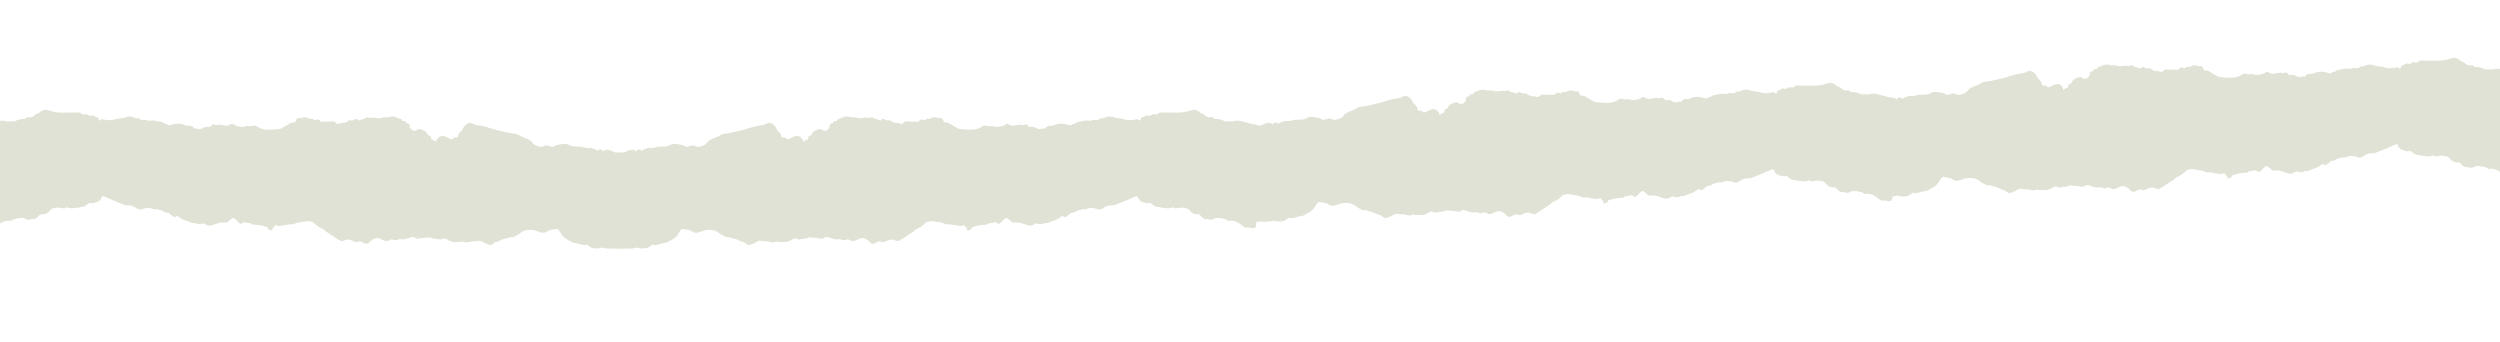 <svg xmlns="http://www.w3.org/2000/svg" xmlns:xlink="http://www.w3.org/1999/xlink" id="Camada_1" x="0px" y="0px" viewBox="0 0 1920 262.4" style="enable-background:new 0 0 1920 262.4;" xml:space="preserve"><style type="text/css">	.st0{clip-path:url(#SVGID_00000148642403481902531880000004389382203446174109_);}	.st1{fill:#E1E2D6;}	.st2{clip-path:url(#SVGID_00000060020328471534586940000001065735665050406807_);}	.st3{clip-path:url(#SVGID_00000164504694990980038270000013114675948639543720_);}</style><g>	<defs>		<rect id="SVGID_1_" y="83.3" width="479.5" height="109"></rect>	</defs>	<clipPath id="SVGID_00000000193463415579780490000007405086265383747474_">		<use xlink:href="#SVGID_1_" style="overflow:visible;"></use>	</clipPath>	<g style="clip-path:url(#SVGID_00000000193463415579780490000007405086265383747474_);">		<path class="st1" d="M336.5,106c0.4-0.4,0.8-0.8,1.3-1.1c1.4-0.8,3.1-0.5,4.5,0.1c1.4,0.6,2.8,1.5,4.2,1.9c0.4,0.1,1,0.2,1.2-0.1   c0.2-0.2,0.2-0.6,0.4-0.8c0.2-0.2,0.5-0.3,0.8-0.3c1-0.1,2.3,0.1,2.8-0.8c0.5-0.7,0.1-1.9,0.8-2.5c0.2-0.2,0.5-0.3,0.7-0.5   c0.2-0.3,0.2-0.7,0.5-1c0.1-0.1,0.3-0.1,0.5-0.2c0.7-0.3,0.7-0.9,1-1.5c1-2.2,3.5-5.1,6.2-4.8c1.1,0.1,2.1,0.8,3.1,1.2   c1,0.4,2.1,0.5,3.2,0.7c3.1,0.4,6.2,1.2,9.1,2.2c0.8,0.3,1.6,0.6,2.4,0.8c0.9,0.3,1.8,0.5,2.7,0.7c1.2,0.3,2.4,0.6,3.6,0.8   c0.5,0.1,1.1,0.2,1.6,0.4c2.3,0.5,4.5,1.1,6.8,1.3c1.1,0.1,2.3,0.2,3.4,0.7c0.8,0.3,1.4,0.8,2.2,1.2c2.8,1.6,6.5,2,8.7,4.4   c0.4,0.5,0.8,1.1,1.2,1.5c1.1,1.1,2.6,1.6,4.1,2.1c1,0.3,2.1,0.6,3.1,0.3c0.6-0.2,1.1-0.6,1.8-0.8c2.3-0.8,4.7,1.2,7,0.8   c0.2,0,0.8-0.9,1.2-1c0.6-0.3,1.4-0.4,2-0.5c1.6-0.3,3.2-0.6,4.8-0.7c1-0.1,2.3-0.1,3.1,0.5c1.9,1.3,4,1.6,6.1,1.6   c2.3,0.1,4.4-0.2,6.6,0.8c1.2,0.5,2.7,0.3,4.1,0.2c0.9-0.1,1.4,0.2,2.1,0.5c0.9,0.5,2.1,0.6,2.9,1.2c0.6,0.5,0.9,1.4,1.2-0.2   c0.1-0.2,1.3-0.3,2.1-0.2c0.6,0.1,1.7,0,1.3,1.3c0,0,0.3,0.2,0.3,0.2c1.9-2.2,4.1-1.3,6.2-0.7c0.5,0.1,0.9,0.4,1.3,0.6   c1.2,0.6,2.2,1.2,3.7,0.7c1.2-0.4,3,1.4,3.3,2.7c1.4,8.1,0.8,16.4,1,24.5c0.3,14.6,0.3,29.2,0.4,43.8c0,0.5,0,1,0,1.5   c0,0.9-0.5,1.5-1.4,1.4c-5.1-0.3-10.2,0.8-15.2-0.8c-0.3-0.1-0.6,0.1-0.9,0.2c-1.6,0.7-3.3,0.5-5,0.4c-2.1-0.1-3.5-0.9-4.8-2.2   c-0.6-0.6-1.3-0.9-2.2-0.2c-0.3,0.2-1,0-1.5-0.1c-2.7-0.3-5.1-1.7-7.9-1.8c-0.1,0-0.3-0.1-0.4-0.1c-2.2-1.3-4.6-2.4-6.6-4   c-1.5-1.2-2.4-3.1-3.5-4.7c-1.2-1.9-1.8-2.1-3.9-1.5c-0.9,0.3-1.9,0.3-2.8,0.5c-0.7,0.2-1.6,0.3-2.1,0.8c-2.4,2-4.9,1.5-7.5,0.4   c-3.4-1.4-6.8-1.7-10.5-0.6c-2.6,0.7-4.1,2.8-6.4,3.8c-1.3,0.5-2.4,1.6-4,1.1c-0.3-0.1-0.8,0.2-1.2,0.3c-1.5,0.4-3,0.8-4.5,1.2   c-0.6,0.2-1.2,0.3-1.7,0.6c-1.2,0.7-2.4,1.3-3.9,1.6c-1.2,0.2-2.4,1.4-3.5,2.1c-0.3,0.2-0.6,0.5-0.9,0.4c-2-0.6-4-1.1-5.8-2.4   c-1.2-0.8-2.9-1.3-4.7-0.8c-1.2,0.4-2.7,0.1-4,0.3c-2.2,0.3-4.3,1.6-6.5,0c-0.1-0.1-0.4,0-0.6,0.1c-0.2,0.1-0.4,0.3-0.6,0.3   c-2.4,0-4.9,0.2-7.3-0.1c-1.5-0.2-2.8-1.3-4.2-2c-1.1-0.5-2.2-0.8-3.4-0.2c-1,0.6-2.1,0.7-3.2,0.1c-0.1,0-0.1-0.1-0.2-0.1   c-1.1-0.1-2.3,0-3.3-0.2c-1.1-0.2-2.1-1.1-3-1c-2.8,0.1-5.6,0.5-8.3,0.9c-1.2,0.2-2.2,0.2-3.1-0.7c-0.7-0.7-1.5-0.7-2.5-0.4   c-2.8,0.8-5.6,2.4-8.8,1.5c-0.4-0.1-1,0.2-1.4,0.4c-1.5,0.7-3,0.7-4.3,0c-1-0.5-1.7,0.1-2.3,0.4c-2,1.2-3.8,0.8-5.7-0.2   c-1.6-0.9-3.2-1.8-5.2-1.2c-1.8,0.6-3.2,1.4-4.4,2.9c-1.2,1.6-3.4,1.8-5.1,0.4c-1.1-0.9-2.4-1.1-3.5-0.7c-1.6,0.6-3,0.2-4.3-0.5   c-2.4-1.3-4.8-1.5-7.3-0.2c-1.2,0.6-2.2,0.1-3.1-0.4c-1.6-1-3.3-2-4.9-3.1c-1.7-1.1-3.3-2.2-5-3.3c-0.2-0.1-0.4-0.2-0.5-0.3   c-1-1.5-2.5-2-4-2.7c-1.7-0.9-3.3-2-4.6-3.4c-1.5-1.5-3.3-1.9-5.2-1.9c-1.6,0-3.2,0.6-4.9,0.7c-2.1,0.2-4,0.7-6,1.6   c-1.3,0.6-3.1-0.1-4.8,0.4c-2,0.6-4.2,0.7-6.3,1c-0.4,0.1-0.9,0.2-1.2,0c-1.1-0.6-2.2-1-2.7,0.5c-0.3,0.9-2,1.1-1.3,2.5   c0.1,0.1-0.4,0.6-0.5,0.6c-1-0.3-1.9-0.7-2.8-1.1c-0.2-0.1-0.2-0.6-0.3-0.9c-0.1-0.2-0.3-0.6-0.5-0.6c-1.3-0.4-2.7-0.9-4-1.2   c-1.5-0.3-3.1-0.5-4.7-0.6c-1.4-0.1-2.8,0-3.9-1.1c-0.3-0.3-0.9-0.3-1.3-0.3c-1,0-1.8,0.1-2.7-0.6c-0.4-0.3-1.6,0-2.1,0.4   c-1.2,1-1.8,1.1-2.9,0.1c-1-0.9-1.9-1.9-2.8-2.8c-0.9-1-1.9-1.4-3-0.3c-0.6,0.6-1.5,0.9-1.9,1.5c-0.7,1.1-1.9,1.5-2.9,1.3   c-3-0.4-5.8,0.6-8.5,1.5c-0.3,0.1-0.7,0.1-1,0.3c-2.2,1-4.1,0.9-6.1-0.7c-0.6-0.5-2-0.4-2.9-0.1c-1.6,0.5-2.9,0.5-4.3-0.4   c-0.2-0.1-0.4-0.3-0.5-0.3c-1.9,0.6-3.4-0.5-5.1-1.1c-2.3-0.9-4.7-1.3-6.6-3c-0.9-0.8-2.1-1.8-3.4-0.4c-0.2,0.2-0.8,0.1-1.1-0.1   c-0.9-0.6-1.8-1.1-2.5-1.8c-1-0.9-1.8-1.6-3.3-1.5c-1.1,0.1-2.2-1.3-3.4-1.6c-1.9-0.5-3.7-1.2-5.7-0.9c-0.4,0.1-0.9-0.3-1.3-0.4   c-1.1-0.3-2.2-1-3.1-0.7c-1.6,0.3-3.3,0-4.9,0.9c-1.8,0.9-3.9-0.1-5.4-1.2c-1.9-1.4-3.8-1.9-6.1-1.7c-1.4,0.1-2.9-0.6-4.2-1.1   c-2.5-1-5.1-2-7.6-3.1c-1.9-0.8-3.8-1.7-5.7-2.5c-0.9-0.4-1.9-0.5-2.3,0.7c-1.1,3.5-4.2,3.7-7,4.4c-0.2,0.1-0.5,0.1-0.6,0.1   c-1.9-1.3-2.8,0.6-4.1,1.3c-0.7,0.4-1.3,1.1-2.1,1.2c-2.9,0.6-5.8,1.1-8.7,1.3c-1.3,0.1-2.8-0.4-4.1-0.6c-0.3-0.1-0.7-0.2-0.8-0.1   c-1.6,1.5-3.2,0.3-4.9,0.2c-1.1-0.1-2.3,0.1-3.4,0.2c-0.5,0.1-1.1,0.4-1.6,0.4c-1-0.1-1.5,0.5-2,1.2c-0.9,1-1.8,2-2.9,2.6   c-1.1,0.6-2.5,0.6-3.7,0.7c-1.2,0.1-2,0.6-2.7,1.6c-1,1.3-2.3,2.3-4.2,2c-0.8-0.1-1.7,0.4-2.6,0.5c-0.6,0.1-1.3,0.3-1.7,0   c-2.7-1.9-5.6-1.4-8.5-0.7c-1.1,0.3-2.5,0.3-3.3,1.5c-0.1,0.2-0.6,0.2-1,0.1c-3.4-0.5-6.2,0.7-8.9,2.7c-1.6,1.1-2.9,2.9-5.4,2.5   c-1.1-0.2-2.4,0.3-3.6,0.4c-2.1,0.2-2.7-0.5-2.9-2.4c-1.1-8.7-0.6-17.5-0.8-26.3c-0.2-10.4-0.1-20.8-0.2-31.1   c-0.1-5.7-0.1-11.3-0.2-17c0-2.4,0.4-2.9,2.8-2.9c0.3,0,0.7,0,1-0.1c3-0.8,6-1.7,9.1-2.4c1.5-0.3,3.2-0.6,4.6-0.1   c2.5,0.7,4.9,0,7.3,0.3c0.3,0.1,0.7-0.1,1-0.3c2.2-1.2,4.5-1.7,7-1.5c0.2,0,0.6-0.1,0.7-0.3c0.4-1.2,1.5-1.1,2.4-1   c1.9,0.2,3.5-0.2,4.8-1.8c0.3-0.4,1-0.5,1.4-0.8c0.9-0.5,2-0.8,2.7-1.5c2.9-2.7,5.7-1.4,8.8-0.5c2.8,0.8,5.7,1,8.6,1   c3.7,0.1,7.4-0.1,11.1-0.1c1.2,0,2.4-0.1,3.4,1.1c0.3,0.4,1.4,0.6,1.9,0.4c1.3-0.5,2.3,0,3.3,0.6c0.4,0.3,1.2,0.7,1.4,0.6   c2.1-1.5,3.6,1,5.5,1c0.3,0,0.6,0.8,0.8,1.3c0.5,1.3,0.9,1.6,1.8,0.6c0.8-0.9,1.4-0.4,2.3-0.2c1.8,0.4,3.8,0.6,5.6,0.5   c1.2,0,2.5-0.6,3.7-0.9c1.3-0.2,2.6-0.4,3.8-0.6c0.9-0.1,1.9,0,2.7-0.4c3-1.4,5.9-1.1,8.7,0.4c0.4,0.2,0.9,0.1,1.4,0.1   c0.4,0,1-0.1,1.2,0.2c1.4,1.6,3.2,1,4.8,1c0.3,0,0.8-0.2,1,0c1,1.1,2.2,0.6,3.4,0.5c1.3-0.1,2.6-0.1,4,0.3   c2.1,0.6,4.3,0.4,6.1,1.9c0.8,0.7,2.4,0.3,3.2,1.4c0.2,0.2,0.9,0.1,1.3-0.1c4-1.2,7.9-1.8,11.8,0.2c0.8,0.4,2,0.2,3,0.3   c1.2,0.1,2.5,0.3,3.2,1.5c0.4,0.6,0.9,1,1.8,0.6c0.2-0.1,0.6-0.1,0.8,0c2,1,3.6,0.3,5.3-0.7c0.9-0.6,2.3-0.7,3.4-0.5   c1,0.1,1.7,0.1,2.2-0.8c0.7-1.2,1.7-1.5,3-0.8c0.3,0.2,0.7,0.3,1,0.2c2.3-0.7,4.5,0,6.7,0.4c1.6,0.3,3.2-0.2,4.6-1.3   c0.3-0.2,1.1-0.2,1.4,0c1.8,1.5,4.1,1.8,6.2,2.2c1.2,0.3,2.5-0.2,3.8-0.4c0.3-0.1,0.7-0.4,1-0.3c1.9,0.5,3.8,0.1,5.7-0.3   c0.3-0.1,0.7,0,1,0.2c4.3,3.4,9.4,3.2,14.4,2.8c1.3-0.1,2.6-0.3,3.9-0.4c0.2,0,0.5,0,0.6-0.1c1.9-1,3.8-2,5.7-3.2   c1.3-0.8,2.4-1.8,4.1-1.6c0.9,0.1,1.6-0.4,2-1.5c0.7-2,1-2,3.2-1.9c0.5,0,1,0,1.4-0.2c1.4-0.6,2.8-0.7,4.1,0   c1.2,0.6,2.4,1.1,3.7,0.7c0.3-0.1,0.7,0.1,0.9,0.4c0.6,0.8,1.4,0.8,2.2,0.4c1.2-0.5,2.2-0.2,3,0.7c0.7,0.7,1.4,1.3,2.5,0.7   c0.4-0.2,0.9,0,1.4,0c1.5,0,3,0.1,4.5-0.1c1.4-0.2,2.7-0.2,3.6,0.9c0.8,1,1.9,1.1,3,0.7c0.4-0.2,0.9-0.4,1.4-0.4   c2.1,0.1,3.9-0.4,5.5-1.8c0.3-0.3,0.8-0.5,1.1-0.4c1.8,0.7,3-0.4,4.5-1c0.3-0.1,1.1,0.1,1.3,0.4c0.5,1,1.2,0.9,1.9,0.5   c1.6-0.8,3.6-0.5,4.9-2c0.3-0.3,1.1-0.1,1.7,0c0.6,0.1,1.3,0.5,1.8,0.4c2-0.6,3.8,0,5.7,0.2c1.5,0.1,3.1-0.6,4.6-0.7   c1.1-0.1,2.1-0.1,3.2-0.1c0.1,0,0.3,0.1,0.4,0c2.1-1.1,4.2-0.4,6.3,0.4c0.5,0.2,1,0.4,1.4,0.6c0.4,0.2,1,0.1,1.4,0.3   c0.7,0.4,0.8,1.5,1.7,1.7c0.4,0.1,0.8-0.2,1.2-0.1c0.5,0.1,0.7,0.7,1,1.1c0.5,0.5,1.1,0.8,1.8,1c0.4,0.1,0.7,0.2,0.9,0.5   c0.1,0.3-0.1,1,0,1.3c0.1,0.8,0.5,1.6,1,2.2c0.7,0.8,1.6,1.3,2.6,1.4c1,0.1,2-0.3,2.7-1.1c1.7-0.5,3.4,0.3,5,1.1   c0.7,0.4,1.5,0.8,1.9,1.5c0.2,0.4,0.3,0.8,0.6,1.2c0.4,0.7,1.1,1.1,1.9,1.4c0.2,0.1,0.4,0.2,0.6,0.4c0.5,0.6,0.1,1.6,0.7,2.2   c0.3,0.3,0.8,0.4,1.3,0.5c0.7,0.2,1.4,0.7,1.9,1.3c0.2,0,0.4-0.2,0.4-0.5c0-0.2,0-0.5,0-0.7c0-0.3,0.2-0.5,0.3-0.7   C336,106.8,336.2,106.4,336.5,106z"></path>	</g></g><g>	<defs>		<rect id="SVGID_00000055680963051951514520000014268722027682444982_" x="472.4" y="83.3" width="493.7" height="109"></rect>	</defs>	<clipPath id="SVGID_00000114763051530513201430000012910464245555646855_">		<use xlink:href="#SVGID_00000055680963051951514520000014268722027682444982_" style="overflow:visible;"></use>	</clipPath>	<g style="clip-path:url(#SVGID_00000114763051530513201430000012910464245555646855_);">		<path class="st1" d="M615.4,106c-0.4-0.4-0.8-0.8-1.3-1.1c-1.4-0.8-3.1-0.5-4.5,0.1c-1.4,0.6-2.8,1.5-4.2,1.9   c-0.4,0.1-1,0.2-1.2-0.1c-0.2-0.2-0.2-0.6-0.5-0.8c-0.2-0.2-0.5-0.3-0.8-0.3c-1-0.1-2.3,0.1-2.8-0.8c-0.5-0.7-0.1-1.9-0.8-2.5   c-0.2-0.2-0.5-0.3-0.7-0.5c-0.2-0.3-0.2-0.7-0.5-1c-0.1-0.1-0.3-0.1-0.5-0.2c-0.7-0.3-0.7-0.9-1-1.5c-1-2.2-3.5-5.1-6.2-4.8   c-1.1,0.1-2.1,0.8-3.1,1.2c-1,0.4-2.1,0.5-3.2,0.7c-3.1,0.4-6.2,1.2-9.1,2.2c-0.8,0.3-1.6,0.6-2.4,0.8c-0.9,0.3-1.8,0.5-2.7,0.7   c-1.2,0.3-2.4,0.6-3.6,0.8c-0.5,0.1-1.1,0.2-1.6,0.4c-2.3,0.5-4.5,1.1-6.8,1.3c-1.1,0.1-2.3,0.2-3.4,0.7c-0.8,0.3-1.4,0.8-2.2,1.2   c-2.8,1.6-6.5,2-8.7,4.4c-0.4,0.5-0.8,1.1-1.2,1.5c-1.1,1.1-2.6,1.6-4.1,2.1c-1,0.3-2.1,0.6-3.1,0.3c-0.6-0.2-1.1-0.6-1.8-0.8   c-2.3-0.8-4.7,1.2-7,0.8c-0.2,0-0.8-0.9-1.2-1c-0.6-0.3-1.4-0.4-2-0.5c-1.6-0.3-3.2-0.6-4.8-0.7c-1-0.1-2.3-0.1-3.1,0.5   c-1.9,1.3-4,1.6-6.1,1.6c-2.3,0.1-4.4-0.2-6.6,0.8c-1.2,0.5-2.7,0.3-4.1,0.2c-0.9-0.1-1.4,0.2-2.1,0.5c-0.9,0.5-2.1,0.6-2.9,1.2   c-0.6,0.5-0.9,1.4-1.2-0.2c-0.1-0.2-1.3-0.3-2.1-0.2c-0.6,0.1-1.7,0-1.3,1.3c0,0-0.3,0.2-0.3,0.2c-1.9-2.2-4.1-1.3-6.2-0.7   c-0.5,0.1-0.9,0.4-1.3,0.6c-1.2,0.6-2.2,1.2-3.7,0.7c-1.2-0.4-3,1.4-3.3,2.7c-1.4,8.1-0.8,16.4-1,24.5   c-0.3,14.6-0.3,29.2-0.4,43.8c0,0.5,0,1,0,1.5c0,0.9,0.5,1.5,1.4,1.4c5.1-0.3,10.2,0.8,15.2-0.8c0.3-0.1,0.6,0.1,0.9,0.2   c1.6,0.7,3.3,0.5,5,0.4c2.1-0.1,3.5-0.9,4.8-2.2c0.6-0.6,1.4-0.9,2.3-0.2c0.3,0.2,1,0,1.5-0.1c2.7-0.3,5.1-1.7,7.9-1.8   c0.1,0,0.3-0.1,0.4-0.1c2.2-1.3,4.6-2.4,6.6-4c1.5-1.2,2.4-3.1,3.5-4.7c1.2-1.9,1.8-2.1,3.9-1.5c0.9,0.3,1.9,0.3,2.8,0.5   c0.7,0.2,1.6,0.3,2.1,0.8c2.4,2,4.9,1.5,7.5,0.4c3.4-1.4,6.8-1.7,10.5-0.6c2.6,0.7,4.1,2.8,6.4,3.8c1.3,0.5,2.4,1.6,3.9,1.1   c0.3-0.1,0.8,0.2,1.2,0.3c1.5,0.4,3,0.8,4.5,1.2c0.6,0.2,1.2,0.3,1.7,0.6c1.2,0.7,2.4,1.3,3.9,1.6c1.2,0.2,2.4,1.4,3.5,2.1   c0.3,0.2,0.6,0.5,0.9,0.4c2-0.6,4-1.1,5.8-2.4c1.2-0.8,2.9-1.3,4.7-0.8c1.2,0.4,2.7,0.1,4,0.3c2.2,0.3,4.3,1.6,6.5,0   c0.1-0.1,0.4,0,0.6,0.1c0.2,0.1,0.4,0.3,0.6,0.3c2.4,0,4.9,0.2,7.3-0.1c1.5-0.2,2.8-1.3,4.2-2c1.1-0.5,2.2-0.8,3.4-0.2   c1,0.6,2.1,0.7,3.2,0.1c0.1,0,0.1-0.1,0.2-0.1c1.1-0.1,2.3,0,3.3-0.2c1.1-0.2,2.1-1.1,3.1-1c2.8,0.1,5.6,0.5,8.3,0.9   c1.2,0.2,2.2,0.2,3.1-0.7c0.7-0.7,1.5-0.7,2.5-0.4c2.8,0.8,5.6,2.4,8.8,1.5c0.4-0.1,1,0.2,1.4,0.4c1.5,0.7,3,0.7,4.3,0   c1-0.5,1.7,0.1,2.3,0.4c2,1.2,3.8,0.8,5.7-0.2c1.6-0.9,3.2-1.8,5.2-1.2c1.8,0.6,3.2,1.4,4.4,2.9c1.2,1.6,3.4,1.8,5.1,0.4   c1.1-0.9,2.4-1.1,3.5-0.7c1.6,0.6,3,0.2,4.3-0.5c2.4-1.3,4.8-1.5,7.3-0.2c1.2,0.6,2.2,0.1,3.1-0.4c1.6-1,3.3-2,4.9-3.1   c1.7-1.1,3.3-2.2,5-3.3c0.2-0.1,0.4-0.2,0.5-0.3c1-1.5,2.5-2,4-2.7c1.7-0.9,3.3-2,4.6-3.4c1.5-1.5,3.3-1.9,5.2-1.9   c1.6,0,3.2,0.6,4.9,0.7c2.1,0.2,4,0.7,6,1.6c1.3,0.6,3.1-0.1,4.8,0.4c2,0.6,4.2,0.7,6.3,1c0.4,0.1,0.9,0.2,1.2,0   c1.1-0.6,2.2-1,2.7,0.5c0.3,0.9,2,1.1,1.3,2.5c-0.1,0.1,0.4,0.6,0.5,0.6c1-0.3,1.9-0.7,2.8-1.1c0.2-0.1,0.2-0.6,0.3-0.9   c0.1-0.2,0.3-0.6,0.5-0.6c1.3-0.4,2.7-0.9,4-1.2c1.5-0.3,3.1-0.5,4.7-0.6c1.4-0.1,2.8,0,3.9-1.1c0.3-0.3,0.9-0.3,1.3-0.3   c1,0,1.8,0.1,2.7-0.6c0.4-0.3,1.6,0,2.2,0.4c1.2,1,1.8,1.1,2.9,0.1c1-0.9,1.9-1.9,2.8-2.8c0.9-1,1.9-1.4,3-0.3   c0.6,0.6,1.5,0.9,1.9,1.5c0.7,1.1,1.9,1.5,2.9,1.3c3-0.4,5.8,0.6,8.5,1.5c0.3,0.1,0.7,0.1,1,0.3c2.2,1,4.1,0.9,6.1-0.7   c0.6-0.5,2-0.4,2.9-0.1c1.6,0.5,2.9,0.5,4.3-0.4c0.2-0.1,0.4-0.3,0.5-0.3c1.9,0.6,3.4-0.5,5.1-1.1c2.3-0.9,4.7-1.3,6.6-3   c0.9-0.8,2.1-1.8,3.4-0.4c0.2,0.2,0.8,0.1,1.1-0.1c0.9-0.6,1.8-1.1,2.5-1.8c1-0.9,1.8-1.6,3.3-1.5c1.1,0.1,2.2-1.3,3.4-1.6   c1.9-0.5,3.7-1.2,5.7-0.9c0.4,0.1,0.9-0.3,1.3-0.4c1.1-0.3,2.2-1,3.1-0.7c1.6,0.3,3.3,0,4.9,0.9c1.8,0.9,3.9-0.1,5.4-1.2   c1.9-1.4,3.8-1.9,6.1-1.7c1.4,0.1,2.9-0.6,4.2-1.1c2.5-1,5.1-2,7.6-3.1c1.9-0.8,3.8-1.7,5.7-2.5c0.9-0.4,1.9-0.5,2.3,0.7   c1.1,3.5,4.2,3.7,7,4.4c0.2,0.1,0.5,0.1,0.6,0.1c1.9-1.3,2.8,0.6,4.1,1.3c0.7,0.4,1.3,1.1,2.1,1.2c2.9,0.6,5.8,1.1,8.7,1.3   c1.4,0.1,2.8-0.4,4.1-0.6c0.3-0.1,0.7-0.2,0.8-0.1c1.6,1.5,3.2,0.3,4.9,0.2c1.1-0.1,2.3,0.1,3.4,0.2c0.5,0.1,1.1,0.4,1.6,0.4   c1-0.1,1.5,0.5,2,1.2c0.9,1,1.8,2,2.9,2.6c1.1,0.6,2.5,0.6,3.7,0.7c1.2,0.1,2,0.6,2.7,1.6c1,1.3,2.3,2.3,4.2,2   c0.8-0.1,1.7,0.4,2.6,0.5c0.6,0.1,1.3,0.3,1.7,0c2.7-1.9,5.6-1.4,8.5-0.7c1.1,0.3,2.5,0.3,3.3,1.5c0.1,0.2,0.6,0.2,1,0.1   c3.4-0.5,6.2,0.7,8.9,2.7c1.6,1.1,2.9,2.9,5.4,2.5c1.1-0.2,2.4,0.3,3.6,0.4c2.1,0.2,2.7-0.5,2.9-2.4c1.1-8.7,0.6-17.5,0.8-26.3   c0.2-10.4,0.1-20.8,0.2-31.1c0.1-5.7,0.1-11.3,0.2-17c0-2.4-0.4-2.9-2.8-2.9c-0.3,0-0.7,0-1-0.1c-3-0.8-6-1.7-9.1-2.4   c-1.5-0.3-3.2-0.6-4.6-0.1c-2.5,0.7-4.9,0-7.3,0.3c-0.3,0.1-0.7-0.1-1-0.3c-2.2-1.2-4.5-1.7-7-1.5c-0.2,0-0.6-0.1-0.7-0.3   c-0.4-1.2-1.5-1.1-2.4-1c-1.9,0.2-3.5-0.2-4.8-1.8c-0.3-0.4-1-0.5-1.4-0.8c-0.9-0.5-2-0.8-2.7-1.5c-2.9-2.7-5.7-1.4-8.9-0.5   c-2.8,0.8-5.7,1-8.6,1c-3.7,0.1-7.4-0.1-11.1-0.1c-1.2,0-2.4-0.1-3.4,1.1c-0.3,0.4-1.3,0.6-1.9,0.4c-1.3-0.5-2.3,0-3.3,0.6   c-0.4,0.3-1.2,0.7-1.4,0.6c-2.1-1.5-3.6,1-5.5,1c-0.3,0-0.6,0.8-0.8,1.3c-0.5,1.3-0.9,1.6-1.8,0.6c-0.8-0.9-1.4-0.4-2.3-0.2   c-1.8,0.4-3.8,0.6-5.6,0.5c-1.2,0-2.5-0.6-3.7-0.9c-1.3-0.2-2.6-0.4-3.8-0.6c-0.9-0.1-1.9,0-2.7-0.4c-3-1.4-5.9-1.1-8.8,0.4   c-0.4,0.2-0.9,0.1-1.4,0.1c-0.4,0-1-0.1-1.2,0.2c-1.4,1.6-3.2,1-4.8,1c-0.3,0-0.8-0.2-1,0c-1,1.1-2.2,0.6-3.4,0.5   c-1.3-0.1-2.6-0.1-4,0.3c-2.1,0.6-4.3,0.4-6.1,1.9c-0.8,0.7-2.4,0.3-3.2,1.4c-0.2,0.2-0.9,0.1-1.3-0.1c-4-1.2-7.9-1.8-11.8,0.2   c-0.8,0.4-2,0.2-3,0.3c-1.2,0.1-2.5,0.3-3.2,1.5c-0.4,0.6-0.9,1-1.8,0.6c-0.2-0.1-0.6-0.1-0.8,0c-2,1-3.6,0.3-5.3-0.7   c-0.9-0.6-2.3-0.7-3.4-0.5c-1,0.1-1.7,0.1-2.2-0.8c-0.7-1.2-1.7-1.5-3-0.8c-0.3,0.2-0.7,0.3-1,0.2c-2.3-0.7-4.5,0-6.7,0.4   c-1.6,0.3-3.2-0.2-4.6-1.3c-0.3-0.2-1.1-0.2-1.4,0c-1.8,1.5-4.1,1.8-6.2,2.2c-1.2,0.3-2.5-0.2-3.8-0.4c-0.3-0.1-0.7-0.4-1-0.3   c-1.9,0.5-3.8,0.1-5.7-0.3c-0.3-0.1-0.7,0-1,0.2c-4.3,3.4-9.4,3.2-14.4,2.8c-1.3-0.1-2.6-0.3-3.9-0.4c-0.2,0-0.5,0-0.6-0.1   c-1.9-1-3.8-2-5.7-3.2c-1.3-0.8-2.4-1.8-4.1-1.6c-0.9,0.1-1.6-0.4-2-1.5c-0.7-2-1-2-3.2-1.9c-0.5,0-1,0-1.4-0.2   c-1.4-0.6-2.8-0.7-4.1,0c-1.2,0.6-2.4,1.1-3.7,0.7c-0.3-0.1-0.7,0.1-0.9,0.4c-0.6,0.8-1.4,0.8-2.2,0.4c-1.2-0.5-2.2-0.2-3,0.7   c-0.7,0.7-1.4,1.3-2.5,0.7c-0.4-0.2-0.9,0-1.4,0c-1.5,0-3,0.1-4.5-0.1c-1.4-0.2-2.7-0.2-3.6,0.9c-0.8,1-1.9,1.1-3,0.7   c-0.5-0.2-0.9-0.4-1.4-0.4c-2.1,0.1-3.9-0.4-5.5-1.8c-0.3-0.3-0.8-0.5-1.1-0.4c-1.8,0.7-3-0.4-4.5-1c-0.3-0.1-1.1,0.1-1.3,0.4   c-0.5,1-1.2,0.9-1.9,0.5c-1.6-0.8-3.6-0.5-4.9-2c-0.3-0.3-1.1-0.1-1.7,0c-0.6,0.1-1.3,0.5-1.8,0.4c-2-0.6-3.8,0-5.7,0.2   c-1.5,0.1-3.1-0.6-4.6-0.7c-1.1-0.1-2.1-0.1-3.2-0.1c-0.1,0-0.3,0.1-0.4,0c-2.1-1.1-4.2-0.4-6.3,0.4c-0.5,0.2-1,0.4-1.4,0.6   c-0.4,0.2-1,0.1-1.4,0.3c-0.7,0.4-0.8,1.5-1.7,1.7c-0.4,0.1-0.8-0.2-1.2-0.1c-0.5,0.1-0.7,0.7-1,1.1c-0.5,0.5-1.1,0.8-1.8,1   c-0.4,0.1-0.7,0.2-0.9,0.5c-0.1,0.3,0.1,1,0,1.3c-0.1,0.8-0.5,1.6-1,2.2c-0.7,0.8-1.6,1.3-2.6,1.4c-1,0.1-2-0.3-2.7-1.1   c-1.7-0.5-3.4,0.3-5,1.1c-0.7,0.4-1.5,0.8-1.9,1.5c-0.2,0.4-0.3,0.8-0.6,1.2c-0.4,0.7-1.1,1.1-1.9,1.4c-0.2,0.1-0.4,0.2-0.6,0.4   c-0.5,0.6-0.1,1.6-0.7,2.2c-0.3,0.3-0.8,0.4-1.3,0.5c-0.7,0.2-1.4,0.7-1.9,1.3c-0.2,0-0.4-0.2-0.4-0.5c0-0.2,0-0.5,0-0.7   c0-0.3-0.2-0.5-0.3-0.7C615.9,106.8,615.7,106.4,615.4,106z"></path>	</g></g><path class="st1" d="M1104.1,85.4c-0.4-0.4-0.8-0.8-1.3-1.1c-1.3-0.8-3.1-0.5-4.5,0.1c-1.4,0.6-2.8,1.5-4.2,1.9 c-0.4,0.1-1,0.2-1.2-0.1c-0.2-0.2-0.2-0.6-0.5-0.8c-0.2-0.2-0.5-0.3-0.8-0.3c-1-0.1-2.3,0.1-2.8-0.8c-0.5-0.7-0.1-1.9-0.8-2.5 c-0.2-0.2-0.5-0.3-0.7-0.5c-0.2-0.3-0.2-0.7-0.5-1c-0.1-0.1-0.3-0.1-0.5-0.2c-0.7-0.3-0.7-0.9-1-1.5c-1-2.2-3.5-5.1-6.2-4.9 c-1.1,0.1-2.1,0.8-3.1,1.2c-1,0.4-2.1,0.5-3.2,0.7c-3.1,0.4-6.2,1.2-9.1,2.2c-0.8,0.3-1.6,0.6-2.4,0.8c-0.9,0.3-1.8,0.5-2.7,0.7 c-1.2,0.3-2.4,0.6-3.6,0.8c-0.5,0.1-1.1,0.2-1.6,0.4c-2.3,0.5-4.5,1.1-6.8,1.3c-1.1,0.1-2.3,0.2-3.4,0.7c-0.8,0.3-1.4,0.8-2.1,1.2 c-2.8,1.6-6.5,2-8.7,4.4c-0.4,0.5-0.8,1.1-1.2,1.5c-1.1,1.1-2.6,1.6-4.1,2.1c-1,0.3-2.1,0.6-3.1,0.3c-0.6-0.2-1.1-0.6-1.7-0.8 c-2.3-0.8-4.7,1.2-7,0.8c-0.2,0-0.8-0.9-1.2-1c-0.6-0.3-1.4-0.4-2-0.5c-1.6-0.3-3.2-0.6-4.8-0.7c-1-0.1-2.3-0.1-3.1,0.5 c-1.9,1.4-4,1.6-6.1,1.6c-2.3,0.1-4.4-0.2-6.6,0.8c-1.2,0.5-2.7,0.3-4.1,0.2c-0.9-0.1-1.4,0.2-2.1,0.5c-0.9,0.5-2.1,0.6-2.9,1.2 c-0.6,0.5-0.9,1.4-1.2-0.2c-0.1-0.2-1.3-0.3-2.1-0.2c-0.6,0.1-1.7,0-1.3,1.3c0,0-0.3,0.2-0.3,0.2c-1.9-2.2-4.1-1.3-6.2-0.7 c-0.5,0.1-0.9,0.4-1.3,0.6c-1.2,0.6-2.2,1.2-3.7,0.7c-1.2-0.5-3.1,1.4-3.3,2.7c-1.4,8.1-0.8,16.4-1,24.5 c-0.3,14.6-0.3,29.2-0.4,43.8c0,0.5,0,1,0,1.5c0,0.9,0.5,1.5,1.4,1.4c5.1-0.3,10.2,0.8,15.2-0.8c0.3-0.1,0.6,0.1,0.9,0.2 c1.6,0.7,3.3,0.4,5,0.4c2.1-0.1,3.5-0.9,4.8-2.2c0.6-0.6,1.4-0.9,2.3-0.2c0.3,0.2,1,0,1.5-0.1c2.7-0.3,5.1-1.7,7.9-1.8 c0.1,0,0.3-0.1,0.4-0.1c2.2-1.3,4.6-2.4,6.6-4c1.5-1.2,2.4-3.1,3.5-4.7c1.2-1.9,1.8-2.1,3.9-1.5c0.9,0.3,1.9,0.3,2.8,0.5 c0.7,0.2,1.6,0.3,2.1,0.8c2.4,2,4.9,1.5,7.5,0.4c3.4-1.4,6.8-1.7,10.5-0.6c2.6,0.7,4.1,2.8,6.4,3.8c1.3,0.5,2.4,1.6,3.9,1.1 c0.3-0.1,0.8,0.2,1.2,0.3c1.5,0.4,3,0.8,4.5,1.2c0.6,0.2,1.2,0.3,1.7,0.6c1.2,0.7,2.4,1.3,3.9,1.6c1.2,0.2,2.4,1.4,3.5,2.1 c0.3,0.2,0.6,0.5,0.9,0.4c2-0.6,4-1.1,5.8-2.4c1.2-0.8,2.9-1.3,4.7-0.8c1.2,0.4,2.7,0.1,4,0.3c2.2,0.3,4.3,1.6,6.5,0 c0.1-0.1,0.4,0,0.6,0.1c0.2,0.1,0.4,0.3,0.6,0.3c2.4,0,4.9,0.2,7.3-0.1c1.5-0.2,2.8-1.3,4.2-2c1.1-0.5,2.2-0.8,3.4-0.2 c1,0.6,2.1,0.7,3.2,0.1c0.1,0,0.1-0.1,0.2-0.1c1.1-0.1,2.3,0,3.3-0.2c1.1-0.2,2.1-1.1,3.1-1c2.8,0.1,5.6,0.5,8.3,0.9 c1.2,0.2,2.2,0.2,3.1-0.7c0.7-0.7,1.5-0.7,2.5-0.4c2.8,0.8,5.6,2.4,8.8,1.5c0.4-0.1,1,0.2,1.4,0.4c1.5,0.7,3,0.7,4.3,0 c1-0.5,1.7,0.1,2.2,0.4c2,1.2,3.8,0.8,5.7-0.2c1.6-0.9,3.2-1.8,5.2-1.2c1.8,0.6,3.2,1.4,4.4,2.9c1.2,1.6,3.4,1.8,5.1,0.4 c1.1-0.9,2.4-1.1,3.5-0.7c1.6,0.6,3,0.2,4.3-0.5c2.4-1.3,4.9-1.5,7.3-0.2c1.2,0.6,2.2,0.1,3.1-0.4c1.6-1,3.3-2,4.9-3.1 c1.7-1.1,3.3-2.2,5-3.3c0.2-0.1,0.4-0.2,0.5-0.3c1-1.5,2.5-2,4-2.7c1.7-0.9,3.3-2,4.6-3.4c1.5-1.5,3.3-1.9,5.2-1.9 c1.6,0,3.2,0.6,4.8,0.7c2.1,0.2,4,0.7,6,1.6c1.3,0.6,3.1-0.1,4.8,0.4c2,0.6,4.2,0.7,6.3,1c0.4,0.1,0.9,0.2,1.2,0 c1.1-0.6,2.2-1,2.7,0.5c0.3,0.9,2,1.1,1.3,2.5c-0.1,0.1,0.4,0.6,0.5,0.6c1-0.3,1.9-0.7,2.8-1.1c0.2-0.1,0.2-0.6,0.3-0.9 c0.1-0.2,0.3-0.6,0.5-0.6c1.3-0.4,2.7-0.9,4-1.2c1.5-0.3,3.1-0.5,4.7-0.6c1.4-0.1,2.8,0,3.9-1.1c0.3-0.3,0.9-0.3,1.3-0.3 c1,0,1.8,0.1,2.7-0.6c0.4-0.3,1.6,0,2.1,0.4c1.2,1,1.8,1.1,2.9,0.1c1-0.9,1.9-1.9,2.8-2.8c0.9-1,1.9-1.4,3-0.3 c0.6,0.6,1.5,0.9,1.9,1.5c0.7,1.1,1.9,1.5,2.9,1.3c3-0.4,5.8,0.6,8.5,1.5c0.3,0.1,0.7,0.1,1,0.3c2.2,1,4.1,0.9,6.1-0.7 c0.6-0.5,2-0.4,2.9-0.1c1.6,0.5,2.9,0.5,4.3-0.4c0.2-0.1,0.4-0.3,0.5-0.3c1.9,0.6,3.4-0.5,5.1-1.1c2.3-0.9,4.7-1.3,6.6-3 c0.9-0.8,2.1-1.8,3.4-0.4c0.2,0.2,0.8,0.1,1.1-0.1c0.9-0.6,1.8-1.1,2.5-1.8c1-0.9,1.7-1.6,3.3-1.5c1.1,0.1,2.2-1.3,3.4-1.6 c1.9-0.5,3.7-1.2,5.7-0.9c0.4,0.1,0.9-0.3,1.3-0.4c1.1-0.3,2.2-1,3.1-0.7c1.6,0.3,3.3,0,4.9,0.9c1.8,0.9,3.9-0.1,5.4-1.2 c1.9-1.4,3.8-1.9,6.1-1.7c1.4,0.1,2.9-0.6,4.2-1.1c2.5-1,5.1-2,7.6-3.1c1.9-0.8,3.8-1.7,5.7-2.5c0.9-0.4,1.9-0.5,2.3,0.7 c1.1,3.5,4.2,3.7,7,4.4c0.2,0.1,0.5,0.1,0.6,0.1c1.9-1.3,2.8,0.6,4.1,1.3c0.7,0.4,1.3,1.1,2.1,1.2c2.9,0.6,5.8,1.1,8.7,1.3 c1.4,0.1,2.8-0.4,4.1-0.6c0.3-0.1,0.7-0.2,0.8-0.1c1.6,1.5,3.2,0.3,4.9,0.2c1.1-0.1,2.3,0.1,3.4,0.2c0.5,0.1,1.1,0.4,1.6,0.4 c1-0.1,1.5,0.5,2,1.2c0.9,1,1.8,2,2.9,2.6c1.1,0.6,2.5,0.6,3.7,0.7c1.2,0.1,2,0.6,2.7,1.6c1,1.3,2.3,2.3,4.2,2 c0.8-0.1,1.7,0.4,2.6,0.5c0.6,0.1,1.3,0.3,1.7,0c2.7-1.9,5.6-1.4,8.5-0.7c1.1,0.3,2.5,0.3,3.3,1.5c0.1,0.2,0.6,0.2,1,0.1 c3.4-0.5,6.2,0.7,8.9,2.7c1.6,1.1,2.9,2.9,5.4,2.5c1.1-0.2,2.4,0.3,3.6,0.4c2.1,0.2,2.7-0.4,2.9-2.4c1.1-8.7,0.6-17.5,0.8-26.3 c0.2-10.4,0.1-20.8,0.2-31.1c0.1-5.7,0.1-11.3,0.2-17c0-2.4-0.4-2.9-2.8-2.9c-0.3,0-0.7,0-1-0.1c-3-0.8-6-1.7-9.1-2.4 c-1.5-0.3-3.2-0.6-4.6-0.1c-2.5,0.7-4.9,0-7.3,0.3c-0.3,0.1-0.7-0.1-1-0.3c-2.2-1.2-4.5-1.7-7-1.5c-0.2,0-0.6-0.1-0.7-0.3 c-0.4-1.2-1.5-1.1-2.4-1c-1.9,0.2-3.5-0.2-4.8-1.8c-0.3-0.4-1-0.5-1.4-0.8c-0.9-0.5-2-0.8-2.7-1.5c-2.9-2.7-5.7-1.4-8.9-0.5 c-2.8,0.8-5.7,1-8.6,1c-3.7,0.1-7.4-0.1-11.1-0.1c-1.2,0-2.4-0.1-3.4,1.1c-0.3,0.4-1.3,0.6-1.9,0.4c-1.3-0.5-2.3,0-3.3,0.6 c-0.5,0.3-1.2,0.7-1.4,0.6c-2.1-1.5-3.6,1-5.5,1c-0.3,0-0.6,0.8-0.8,1.3c-0.5,1.3-0.9,1.6-1.8,0.6c-0.8-0.9-1.4-0.4-2.3-0.2 c-1.8,0.4-3.8,0.6-5.6,0.5c-1.2,0-2.5-0.6-3.7-0.9c-1.3-0.2-2.6-0.4-3.8-0.6c-0.9-0.1-1.9,0-2.7-0.4c-3-1.3-5.9-1.1-8.8,0.5 c-0.4,0.2-0.9,0.1-1.4,0.1c-0.4,0-1-0.1-1.2,0.2c-1.4,1.6-3.2,1-4.8,1c-0.3,0-0.8-0.2-1,0c-1,1.1-2.2,0.6-3.4,0.5 c-1.3-0.1-2.6-0.1-4,0.3c-2.1,0.6-4.3,0.4-6.2,1.9c-0.8,0.7-2.4,0.3-3.2,1.4c-0.2,0.2-0.9,0.1-1.3-0.1c-4-1.2-7.9-1.8-11.8,0.2 c-0.8,0.4-2,0.2-3,0.3c-1.2,0.1-2.5,0.3-3.2,1.5c-0.4,0.6-0.9,1-1.8,0.6c-0.2-0.1-0.6-0.1-0.8,0c-2,1-3.6,0.3-5.3-0.7 c-0.9-0.6-2.3-0.7-3.4-0.5c-1,0.1-1.7,0.1-2.2-0.8c-0.7-1.2-1.7-1.5-3-0.8c-0.3,0.2-0.7,0.3-1,0.2c-2.3-0.7-4.5,0-6.7,0.4 c-1.6,0.3-3.2-0.2-4.6-1.3c-0.3-0.2-1.1-0.2-1.4,0c-1.8,1.5-4.1,1.8-6.2,2.2c-1.2,0.3-2.5-0.2-3.8-0.4c-0.3-0.1-0.7-0.4-1-0.3 c-1.9,0.5-3.8,0.1-5.7-0.3c-0.3-0.1-0.7,0-1,0.2c-4.3,3.4-9.4,3.2-14.4,2.8c-1.3-0.1-2.6-0.3-3.9-0.4c-0.2,0-0.5,0-0.6-0.1 c-1.9-1-3.8-2-5.7-3.2c-1.3-0.8-2.4-1.8-4.1-1.6c-0.9,0.1-1.6-0.4-2-1.5c-0.7-2-1-2-3.2-1.9c-0.5,0-1,0-1.4-0.2 c-1.4-0.6-2.8-0.7-4.1,0c-1.2,0.6-2.4,1.1-3.7,0.7c-0.3-0.1-0.7,0.1-0.9,0.4c-0.6,0.8-1.4,0.8-2.2,0.4c-1.2-0.5-2.1-0.2-3,0.7 c-0.7,0.7-1.4,1.3-2.5,0.7c-0.4-0.2-0.9,0-1.4,0c-1.5,0-3,0.1-4.5-0.1c-1.4-0.2-2.7-0.2-3.6,0.9c-0.8,1-1.9,1.1-3,0.7 c-0.5-0.2-0.9-0.4-1.4-0.4c-2.1,0.1-3.9-0.4-5.5-1.8c-0.3-0.3-0.8-0.5-1.1-0.4c-1.8,0.7-3-0.4-4.5-1c-0.3-0.1-1.1,0.1-1.3,0.4 c-0.5,1-1.2,0.9-1.9,0.5c-1.6-0.8-3.6-0.5-4.9-2c-0.3-0.3-1.1-0.1-1.7,0c-0.6,0.1-1.3,0.5-1.8,0.4c-2-0.6-3.8,0-5.7,0.2 c-1.5,0.1-3.1-0.6-4.6-0.7c-1.1-0.1-2.2-0.1-3.2-0.1c-0.1,0-0.3,0.1-0.4,0c-2.1-1.1-4.2-0.4-6.3,0.4c-0.5,0.2-1,0.4-1.4,0.6 c-0.4,0.2-1,0.1-1.3,0.3c-0.7,0.4-0.8,1.5-1.7,1.7c-0.4,0.1-0.8-0.2-1.2-0.1c-0.5,0.1-0.7,0.7-1,1.1c-0.4,0.5-1.1,0.8-1.8,1 c-0.4,0.1-0.7,0.2-0.9,0.5c-0.1,0.3,0.1,1,0,1.3c-0.1,0.8-0.4,1.6-1,2.2c-0.7,0.8-1.6,1.3-2.6,1.4c-1,0.1-2-0.3-2.7-1.1 c-1.7-0.5-3.4,0.3-5,1.1c-0.7,0.4-1.5,0.8-1.9,1.5c-0.2,0.4-0.3,0.8-0.6,1.2c-0.4,0.7-1.1,1.1-1.9,1.4c-0.2,0.1-0.4,0.2-0.6,0.4 c-0.5,0.6-0.1,1.6-0.7,2.2c-0.3,0.3-0.8,0.4-1.3,0.5c-0.7,0.2-1.4,0.7-1.9,1.3c-0.2,0-0.4-0.2-0.4-0.5s0-0.5,0-0.7 c0-0.3-0.2-0.5-0.3-0.7C1104.6,86.2,1104.4,85.8,1104.1,85.4z"></path><g>	<defs>		<rect id="SVGID_00000043420451121235565720000000230554412596413320_" x="1440.5" y="44.3" width="479.5" height="108"></rect>	</defs>	<clipPath id="SVGID_00000046336165217550836720000001521806254963867777_">		<use xlink:href="#SVGID_00000043420451121235565720000000230554412596413320_" style="overflow:visible;"></use>	</clipPath>	<g style="clip-path:url(#SVGID_00000046336165217550836720000001521806254963867777_);">		<path class="st1" d="M1583.5,66.1c-0.4-0.4-0.8-0.8-1.3-1.1c-1.3-0.8-3.1-0.5-4.5,0.1c-1.4,0.6-2.8,1.5-4.2,1.9   c-0.4,0.1-1,0.2-1.2-0.1c-0.2-0.2-0.2-0.6-0.5-0.8c-0.2-0.2-0.5-0.3-0.8-0.3c-1-0.1-2.3,0.1-2.8-0.8c-0.5-0.7-0.1-1.9-0.8-2.5   c-0.2-0.2-0.5-0.3-0.7-0.5c-0.2-0.3-0.2-0.7-0.5-1c-0.1-0.1-0.3-0.1-0.5-0.2c-0.7-0.3-0.7-0.9-1-1.5c-1-2.2-3.5-5.1-6.2-4.8   c-1.1,0.1-2.1,0.8-3.1,1.2c-1,0.4-2.1,0.5-3.2,0.7c-3.1,0.4-6.2,1.2-9.1,2.2c-0.8,0.3-1.6,0.6-2.4,0.8c-0.9,0.3-1.8,0.5-2.7,0.7   c-1.2,0.3-2.4,0.6-3.6,0.8c-0.5,0.1-1.1,0.2-1.6,0.4c-2.3,0.5-4.5,1.1-6.8,1.3c-1.1,0.1-2.3,0.2-3.4,0.7c-0.8,0.3-1.4,0.8-2.1,1.2   c-2.8,1.6-6.5,2-8.7,4.4c-0.4,0.5-0.8,1.1-1.2,1.5c-1.1,1.1-2.6,1.6-4.1,2.1c-1,0.3-2.1,0.6-3.1,0.3c-0.6-0.2-1.1-0.6-1.8-0.8   c-2.2-0.8-4.7,1.2-7,0.8c-0.2,0-0.8-0.9-1.2-1c-0.6-0.3-1.4-0.4-2-0.5c-1.6-0.3-3.2-0.6-4.8-0.7c-1-0.1-2.3-0.1-3.1,0.5   c-1.9,1.3-4,1.6-6.1,1.6c-2.3,0.1-4.4-0.2-6.6,0.8c-1.2,0.5-2.7,0.3-4.1,0.2c-0.9-0.1-1.4,0.2-2.1,0.5c-0.9,0.5-2.1,0.6-2.9,1.2   c-0.6,0.5-0.9,1.4-1.2-0.2c-0.1-0.2-1.4-0.3-2.1-0.2c-0.6,0.1-1.7,0-1.4,1.3c0,0-0.3,0.2-0.3,0.2c-1.9-2.2-4.1-1.3-6.2-0.7   c-0.4,0.1-0.9,0.4-1.3,0.6c-1.2,0.6-2.2,1.2-3.7,0.7c-1.2-0.4-3.1,1.4-3.3,2.7c-1.4,8.1-0.8,16.4-1,24.5   c-0.3,14.6-0.3,29.2-0.4,43.8c0,0.5,0,1,0,1.5c0,0.9,0.5,1.5,1.4,1.4c5.1-0.3,10.2,0.8,15.2-0.8c0.3-0.1,0.6,0.1,0.9,0.2   c1.6,0.7,3.3,0.5,5,0.4c2.1-0.1,3.5-0.9,4.8-2.2c0.6-0.6,1.4-0.9,2.3-0.2c0.3,0.2,1,0,1.5-0.1c2.7-0.3,5.1-1.7,7.9-1.8   c0.1,0,0.3-0.1,0.4-0.1c2.2-1.3,4.6-2.4,6.6-4c1.5-1.2,2.4-3.1,3.5-4.7c1.2-1.9,1.8-2.1,3.9-1.5c0.9,0.3,1.9,0.3,2.8,0.5   c0.7,0.2,1.6,0.3,2.1,0.8c2.4,2,4.9,1.5,7.5,0.4c3.4-1.4,6.8-1.7,10.5-0.6c2.6,0.7,4.1,2.8,6.4,3.8c1.3,0.5,2.4,1.6,3.9,1.1   c0.3-0.1,0.8,0.2,1.2,0.3c1.5,0.4,3,0.8,4.5,1.2c0.6,0.2,1.2,0.3,1.7,0.6c1.2,0.7,2.4,1.3,3.9,1.6c1.2,0.2,2.4,1.4,3.5,2.1   c0.3,0.2,0.6,0.5,0.9,0.4c2-0.6,4-1.1,5.8-2.4c1.2-0.8,2.9-1.3,4.7-0.8c1.2,0.4,2.7,0.1,4,0.3c2.2,0.3,4.3,1.6,6.5,0   c0.1-0.1,0.4,0,0.6,0.1c0.2,0.1,0.4,0.3,0.6,0.3c2.4,0,4.9,0.2,7.3-0.1c1.5-0.2,2.8-1.3,4.2-2c1.1-0.5,2.2-0.8,3.4-0.2   c1,0.6,2.1,0.7,3.2,0.1c0.1,0,0.1-0.1,0.2-0.1c1.1-0.1,2.3,0,3.3-0.2c1.1-0.2,2.1-1.1,3.1-1c2.8,0.1,5.6,0.5,8.3,0.9   c1.2,0.2,2.2,0.2,3.1-0.7c0.7-0.7,1.5-0.7,2.5-0.4c2.8,0.8,5.6,2.4,8.8,1.5c0.4-0.1,1,0.2,1.4,0.4c1.5,0.7,3,0.7,4.3,0   c1-0.5,1.7,0.1,2.2,0.4c2,1.2,3.8,0.8,5.7-0.2c1.6-0.9,3.2-1.8,5.2-1.2c1.8,0.6,3.2,1.4,4.4,2.9c1.2,1.6,3.4,1.8,5.1,0.4   c1.1-0.9,2.4-1.1,3.5-0.7c1.6,0.6,3,0.2,4.3-0.5c2.4-1.3,4.9-1.5,7.3-0.2c1.2,0.6,2.2,0.1,3.1-0.4c1.6-1,3.3-2,4.9-3.1   c1.7-1.1,3.3-2.2,5-3.3c0.2-0.1,0.4-0.2,0.5-0.3c1-1.5,2.5-2,4-2.7c1.7-0.9,3.3-2,4.6-3.4c1.5-1.5,3.3-1.9,5.2-1.9   c1.6,0,3.2,0.6,4.8,0.7c2.1,0.2,4,0.7,6,1.6c1.3,0.6,3.1-0.1,4.8,0.4c2,0.6,4.2,0.7,6.3,1c0.4,0.1,0.9,0.2,1.2,0   c1.1-0.6,2.2-1,2.7,0.5c0.3,0.9,2,1.1,1.3,2.5c-0.1,0.1,0.4,0.6,0.5,0.6c1-0.3,1.9-0.7,2.8-1.1c0.2-0.1,0.2-0.6,0.3-0.9   c0.1-0.2,0.3-0.6,0.5-0.6c1.3-0.4,2.7-0.9,4-1.2c1.5-0.3,3.1-0.5,4.7-0.6c1.4-0.1,2.8,0,3.9-1.1c0.3-0.3,0.9-0.3,1.3-0.3   c1,0,1.8,0.1,2.7-0.6c0.4-0.3,1.6,0,2.1,0.4c1.2,1,1.8,1.1,2.9,0.1c1-0.9,1.9-1.9,2.8-2.8c0.9-1,1.9-1.4,3-0.3   c0.6,0.6,1.5,0.9,1.9,1.5c0.7,1.1,1.9,1.5,2.9,1.3c3-0.4,5.8,0.6,8.5,1.5c0.3,0.1,0.7,0.1,1,0.3c2.2,1,4.1,0.9,6.1-0.7   c0.6-0.5,2-0.4,2.9-0.1c1.6,0.5,2.9,0.5,4.3-0.4c0.2-0.1,0.4-0.3,0.5-0.3c1.9,0.6,3.4-0.5,5.1-1.1c2.3-0.9,4.7-1.3,6.6-3   c0.9-0.8,2.1-1.8,3.4-0.4c0.2,0.2,0.8,0.1,1.1-0.1c0.9-0.6,1.8-1.1,2.5-1.8c1-0.9,1.8-1.6,3.3-1.5c1.1,0.1,2.2-1.3,3.4-1.6   c1.9-0.5,3.7-1.2,5.7-0.9c0.4,0.1,0.9-0.3,1.3-0.4c1.1-0.3,2.2-1,3.1-0.7c1.6,0.3,3.3,0,4.9,0.9c1.8,0.9,3.9-0.1,5.4-1.2   c1.9-1.4,3.8-1.9,6.1-1.7c1.4,0.1,2.9-0.6,4.2-1.1c2.5-1,5.1-2,7.6-3.1c1.9-0.8,3.8-1.7,5.7-2.5c0.9-0.4,1.9-0.5,2.3,0.7   c1.1,3.5,4.2,3.7,7,4.4c0.2,0.1,0.5,0.1,0.6,0.1c1.9-1.3,2.8,0.6,4.1,1.3c0.7,0.4,1.3,1.1,2.1,1.2c2.9,0.6,5.8,1.1,8.7,1.3   c1.4,0.1,2.8-0.4,4.1-0.6c0.3-0.1,0.7-0.2,0.8-0.1c1.6,1.5,3.2,0.3,4.9,0.2c1.1-0.1,2.3,0.1,3.4,0.2c0.5,0.1,1.1,0.4,1.6,0.4   c1-0.1,1.5,0.5,2,1.2c0.9,1,1.8,2,2.9,2.6c1.1,0.6,2.5,0.6,3.7,0.7c1.2,0.1,2,0.6,2.7,1.6c1,1.3,2.3,2.3,4.2,2   c0.8-0.1,1.7,0.4,2.6,0.5c0.6,0.1,1.3,0.3,1.7,0c2.7-1.9,5.6-1.4,8.5-0.7c1.1,0.3,2.5,0.3,3.3,1.5c0.1,0.2,0.6,0.2,1,0.1   c3.4-0.5,6.2,0.7,8.9,2.7c1.6,1.1,2.9,2.9,5.4,2.5c1.1-0.2,2.4,0.3,3.6,0.4c2.1,0.2,2.7-0.5,2.9-2.4c1.1-8.7,0.6-17.5,0.8-26.3   c0.2-10.4,0.1-20.8,0.2-31.1c0.1-5.7,0.1-11.3,0.2-17c0-2.4-0.4-2.9-2.8-2.9c-0.3,0-0.7,0-1-0.1c-3-0.8-6-1.7-9.1-2.4   c-1.5-0.3-3.2-0.6-4.6-0.1c-2.5,0.7-4.9,0-7.3,0.3c-0.3,0.1-0.7-0.1-1-0.3c-2.2-1.2-4.5-1.7-7-1.5c-0.2,0-0.6-0.1-0.7-0.3   c-0.4-1.2-1.5-1.1-2.4-1c-1.9,0.2-3.5-0.2-4.8-1.8c-0.3-0.4-1-0.5-1.4-0.8c-0.9-0.5-2-0.8-2.7-1.5c-2.9-2.7-5.7-1.4-8.9-0.5   c-2.8,0.8-5.7,1-8.6,1c-3.7,0.1-7.4-0.1-11.1-0.1c-1.2,0-2.4-0.1-3.4,1.1c-0.3,0.4-1.3,0.6-1.9,0.4c-1.3-0.5-2.3,0-3.3,0.6   c-0.5,0.3-1.2,0.7-1.4,0.6c-2.1-1.5-3.6,1-5.5,1c-0.3,0-0.6,0.8-0.8,1.3c-0.5,1.3-0.9,1.6-1.8,0.6c-0.8-0.9-1.4-0.4-2.3-0.2   c-1.8,0.4-3.8,0.6-5.6,0.5c-1.2,0-2.5-0.6-3.7-0.9c-1.3-0.2-2.6-0.4-3.8-0.6c-0.9-0.1-1.9,0-2.7-0.4c-3-1.4-5.9-1.1-8.8,0.4   c-0.4,0.2-0.9,0.1-1.4,0.1c-0.4,0-1-0.1-1.2,0.2c-1.4,1.6-3.2,1-4.8,1c-0.3,0-0.8-0.2-1,0c-1,1.1-2.2,0.6-3.4,0.5   c-1.3-0.1-2.6-0.1-4,0.3c-2.1,0.6-4.3,0.4-6.2,1.9c-0.8,0.7-2.4,0.3-3.2,1.4c-0.2,0.2-0.9,0.1-1.3-0.1c-4-1.2-7.9-1.8-11.8,0.2   c-0.8,0.4-2,0.2-3,0.3c-1.2,0.1-2.5,0.3-3.2,1.5c-0.4,0.6-0.9,1-1.8,0.6c-0.2-0.1-0.6-0.1-0.8,0c-2,1-3.6,0.3-5.3-0.7   c-0.9-0.6-2.3-0.7-3.4-0.5c-1,0.1-1.7,0.1-2.3-0.8c-0.7-1.2-1.7-1.5-3-0.8c-0.3,0.2-0.7,0.3-1,0.2c-2.3-0.7-4.5,0-6.7,0.4   c-1.6,0.3-3.2-0.2-4.6-1.3c-0.3-0.2-1.1-0.2-1.4,0c-1.8,1.5-4.1,1.8-6.2,2.2c-1.2,0.3-2.5-0.2-3.8-0.4c-0.3-0.1-0.7-0.4-1-0.3   c-1.9,0.5-3.8,0.1-5.7-0.3c-0.3-0.1-0.7,0-1,0.2c-4.3,3.4-9.4,3.2-14.4,2.8c-1.3-0.1-2.6-0.3-3.9-0.4c-0.2,0-0.5,0-0.6-0.1   c-1.9-1-3.8-2-5.7-3.2c-1.3-0.8-2.4-1.8-4.1-1.6c-0.9,0.1-1.6-0.4-2-1.5c-0.7-2-1-2-3.2-1.9c-0.5,0-1,0-1.4-0.2   c-1.4-0.6-2.8-0.7-4.1,0c-1.2,0.6-2.4,1.1-3.7,0.7c-0.3-0.1-0.7,0.1-0.9,0.4c-0.6,0.8-1.4,0.8-2.2,0.4c-1.2-0.5-2.1-0.2-3,0.7   c-0.7,0.7-1.4,1.3-2.5,0.7c-0.4-0.2-0.9,0-1.4,0c-1.5,0-3,0.1-4.5-0.1c-1.4-0.2-2.7-0.2-3.6,0.9c-0.8,1-1.9,1.1-3,0.7   c-0.5-0.2-0.9-0.4-1.4-0.4c-2.1,0.1-3.9-0.4-5.5-1.8c-0.3-0.3-0.8-0.5-1.1-0.4c-1.8,0.7-3-0.4-4.5-1c-0.3-0.1-1.1,0.1-1.3,0.4   c-0.5,1-1.2,0.9-1.9,0.5c-1.6-0.8-3.6-0.5-4.9-2c-0.3-0.3-1.1-0.1-1.7,0c-0.6,0.1-1.3,0.5-1.8,0.4c-2-0.6-3.8,0-5.7,0.2   c-1.5,0.1-3.1-0.6-4.6-0.7c-1.1-0.1-2.2-0.1-3.2-0.1c-0.1,0-0.3,0.1-0.4,0c-2.1-1.1-4.2-0.4-6.3,0.4c-0.5,0.2-1,0.4-1.4,0.6   c-0.4,0.2-1,0.1-1.3,0.3c-0.7,0.4-0.8,1.5-1.7,1.7c-0.4,0.1-0.8-0.2-1.2-0.1c-0.5,0.1-0.7,0.7-1,1.1c-0.4,0.5-1.1,0.8-1.8,1   c-0.4,0.1-0.7,0.2-0.9,0.5c-0.1,0.3,0.1,1,0,1.3c-0.1,0.8-0.4,1.6-1,2.2c-0.7,0.8-1.6,1.3-2.6,1.4c-1,0.1-2-0.3-2.7-1.1   c-1.7-0.5-3.4,0.3-5,1.1c-0.7,0.4-1.5,0.8-1.9,1.5c-0.2,0.4-0.3,0.8-0.6,1.2c-0.4,0.7-1.1,1.1-1.9,1.4c-0.2,0.1-0.4,0.2-0.6,0.4   c-0.5,0.6-0.1,1.6-0.7,2.2c-0.3,0.3-0.8,0.4-1.3,0.5c-0.7,0.2-1.4,0.7-1.9,1.3c-0.2,0-0.4-0.2-0.4-0.5c0-0.2,0-0.5,0-0.7   c0-0.3-0.2-0.5-0.3-0.7C1584,66.9,1583.8,66.5,1583.5,66.1z"></path>	</g></g></svg>